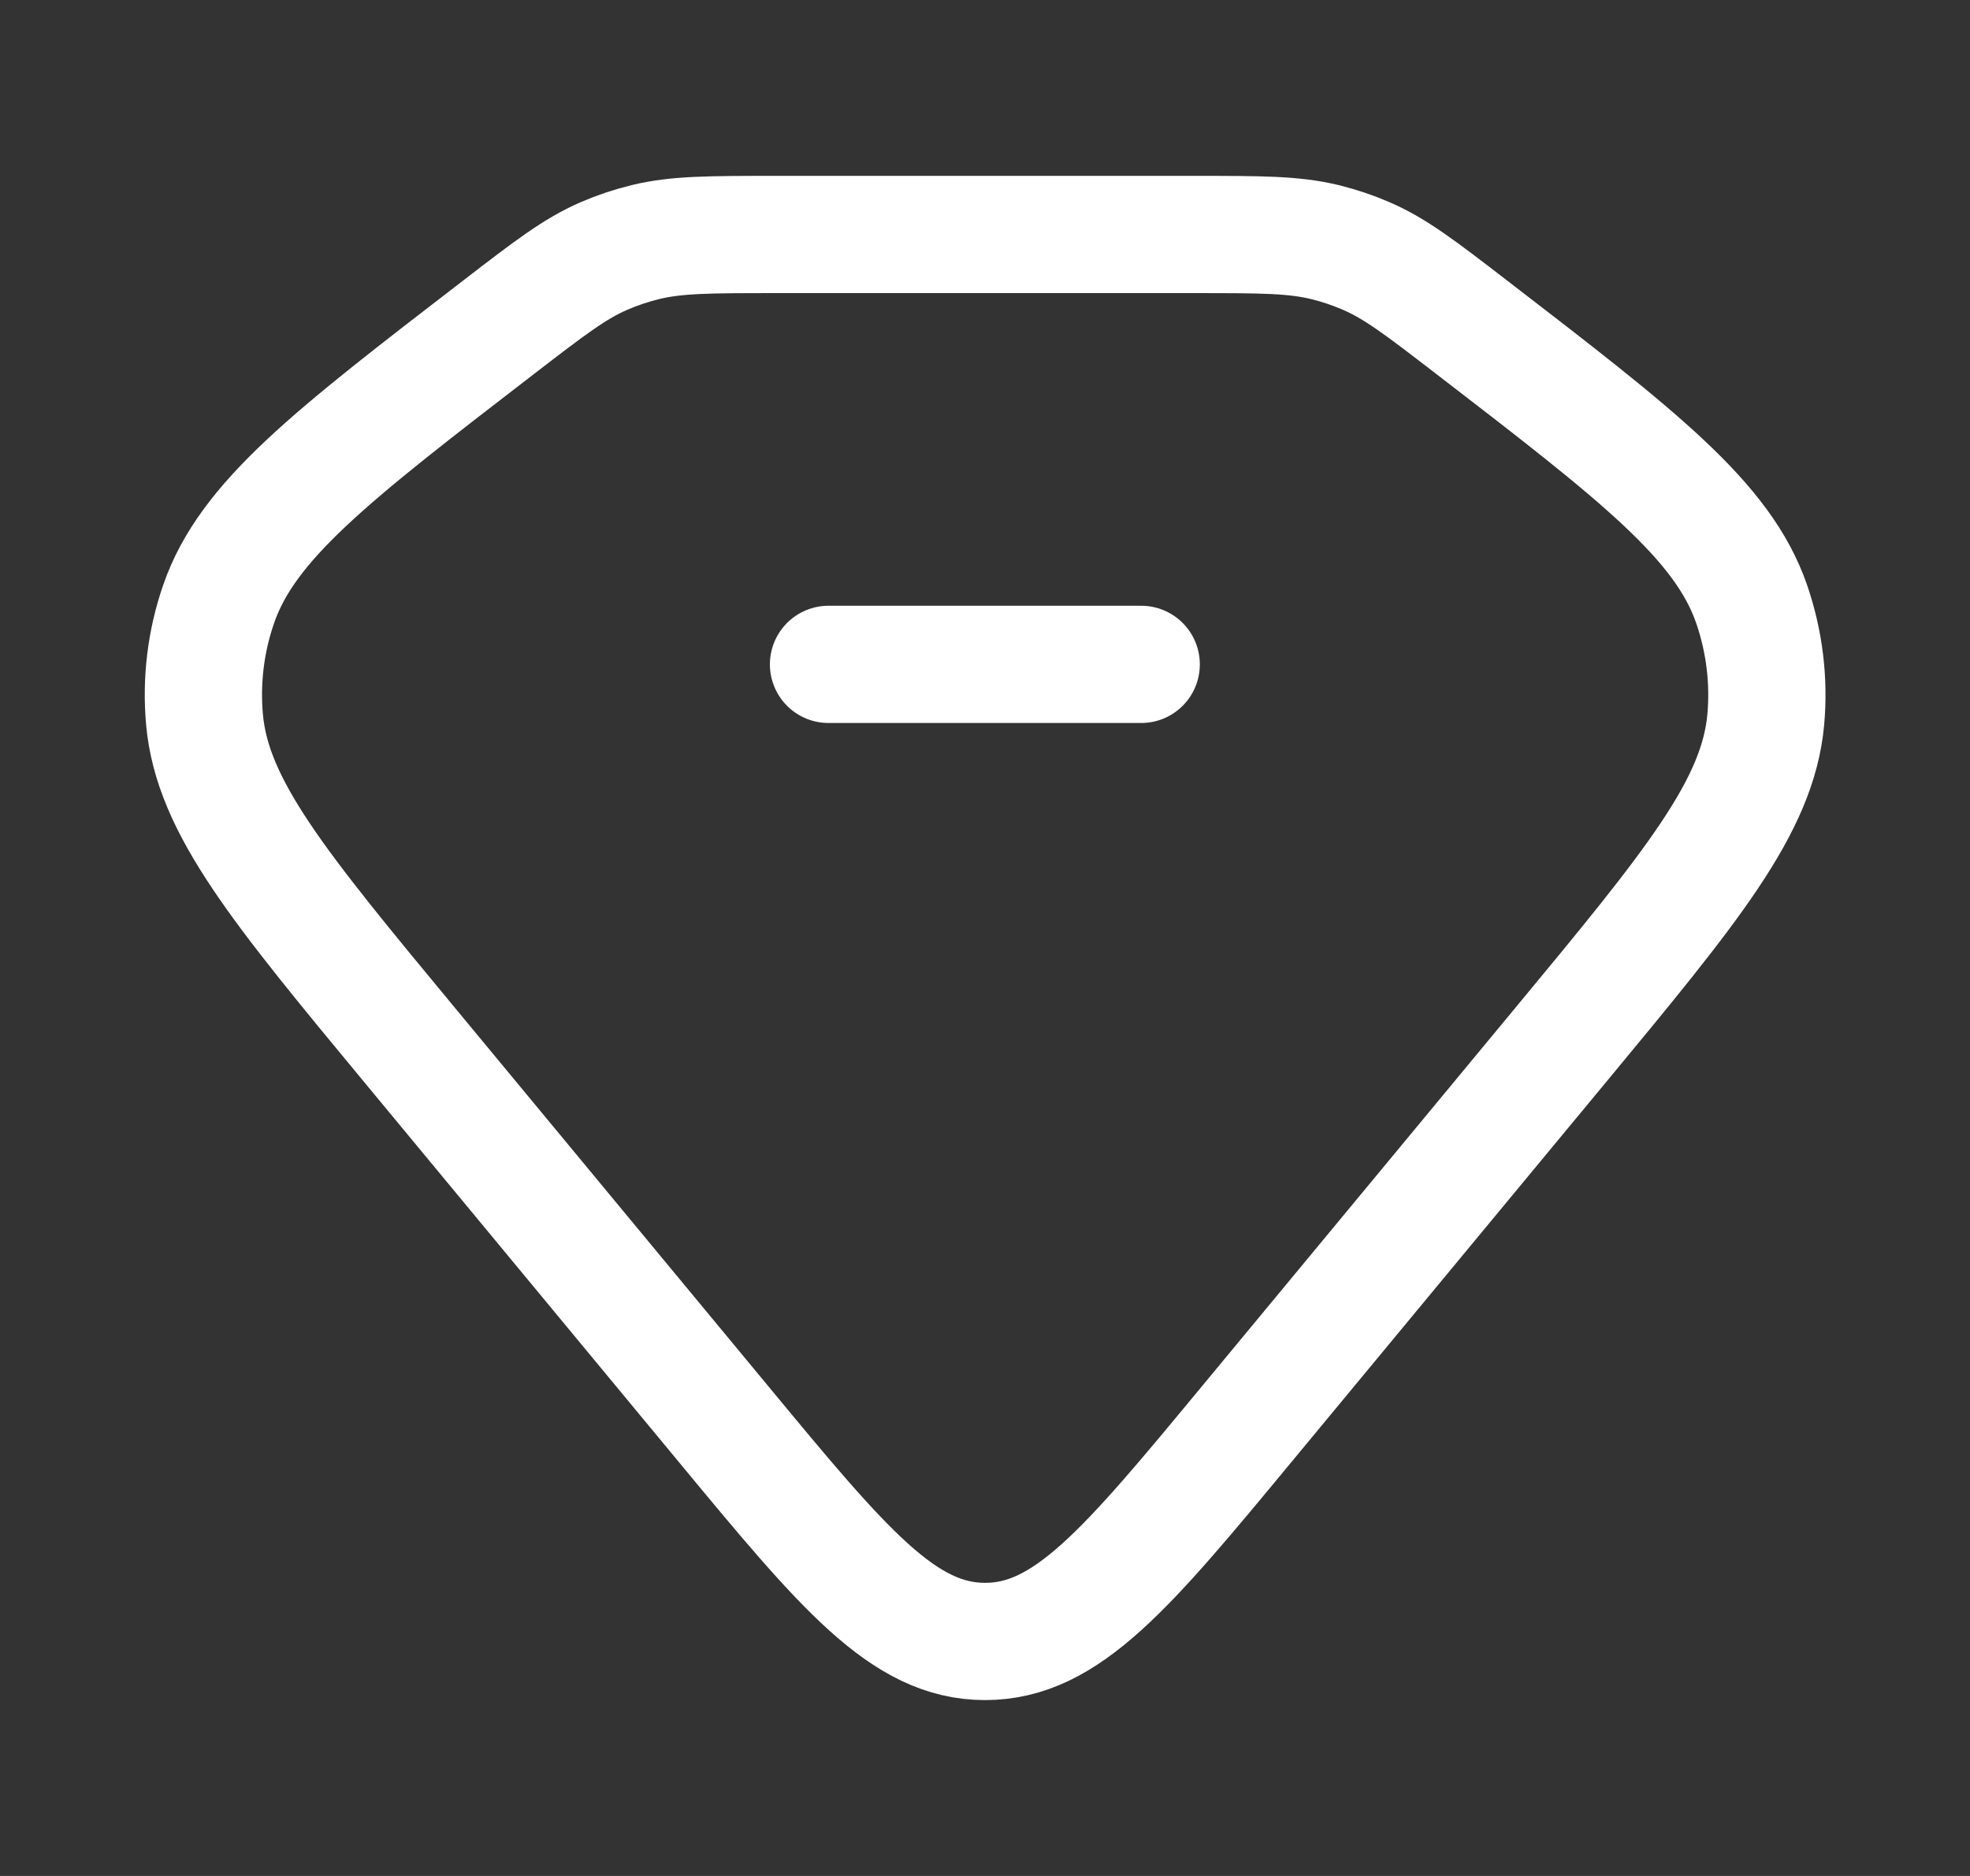 <svg width="21" height="20" viewBox="0 0 21 20" fill="none" xmlns="http://www.w3.org/2000/svg">
<rect x="0" y="0" width="21" height="20" fill="#333333" stroke="none"/>
<g id="Frame">
<path id="Vector" d="M5.32 3.485C5.86 3.069 6.13 2.862 6.441 2.728C6.582 2.667 6.729 2.618 6.88 2.581C7.213 2.5 7.565 2.5 8.27 2.5H12.732C13.437 2.5 13.79 2.5 14.123 2.581C14.273 2.618 14.42 2.667 14.561 2.728C14.873 2.862 15.143 3.069 15.683 3.485C17.472 4.862 18.366 5.551 18.673 6.442C18.809 6.839 18.86 7.256 18.823 7.671C18.739 8.602 18.033 9.455 16.621 11.16L13.293 15.179C12.012 16.727 11.371 17.5 10.501 17.5C9.631 17.5 8.991 16.727 7.71 15.179L4.382 11.16C2.97 9.455 2.264 8.602 2.18 7.671C2.143 7.256 2.193 6.839 2.33 6.442C2.636 5.551 3.531 4.862 5.32 3.485Z" stroke="white" stroke-width="1.25"/>
<path id="Vector_2" d="M8.832 7.083H12.165" stroke="white" stroke-width="1.25" stroke-linecap="round" stroke-linejoin="round"/>
</g>
</svg>
